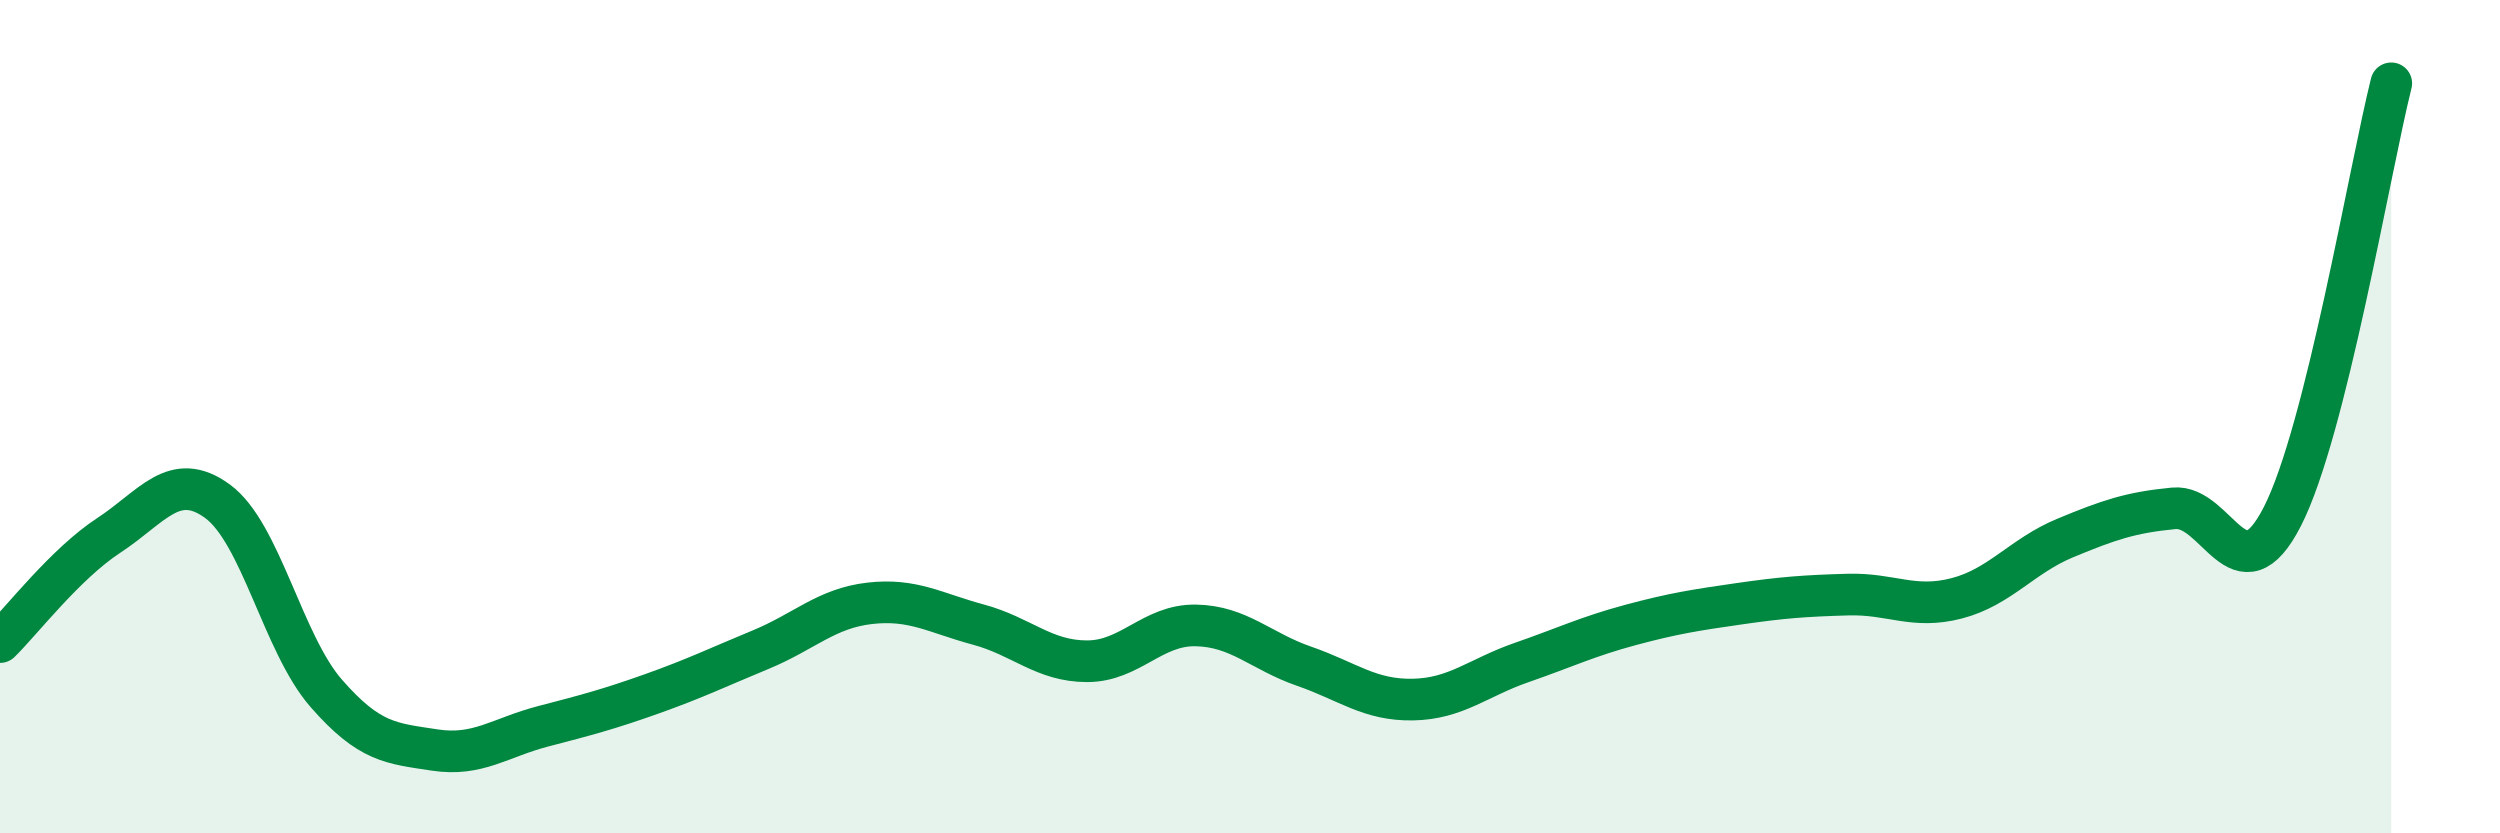 
    <svg width="60" height="20" viewBox="0 0 60 20" xmlns="http://www.w3.org/2000/svg">
      <path
        d="M 0,15.41 C 0.52,14.9 1.57,13.53 2.61,12.85 C 3.65,12.17 4.18,11.27 5.22,12.03 C 6.26,12.79 6.79,15.45 7.83,16.64 C 8.87,17.83 9.39,17.84 10.43,18 C 11.47,18.16 12,17.7 13.04,17.43 C 14.08,17.16 14.61,17.02 15.65,16.65 C 16.69,16.28 17.22,16.02 18.26,15.59 C 19.3,15.16 19.83,14.6 20.87,14.48 C 21.91,14.36 22.44,14.71 23.48,14.99 C 24.52,15.27 25.05,15.87 26.09,15.87 C 27.13,15.87 27.66,14.99 28.7,15.01 C 29.74,15.03 30.26,15.63 31.3,15.99 C 32.34,16.35 32.87,16.81 33.91,16.79 C 34.95,16.77 35.48,16.26 36.52,15.9 C 37.56,15.54 38.09,15.28 39.13,15 C 40.17,14.72 40.7,14.64 41.74,14.49 C 42.78,14.34 43.31,14.3 44.35,14.27 C 45.39,14.24 45.92,14.63 46.96,14.36 C 48,14.09 48.53,13.34 49.57,12.91 C 50.61,12.48 51.13,12.3 52.17,12.2 C 53.21,12.1 53.74,14.43 54.78,12.39 C 55.82,10.35 56.87,4.08 57.39,2L57.39 20L0 20Z"
        fill="#008740"
        opacity="0.1"
        stroke-linecap="round"
        stroke-linejoin="round"
      />
      <path
        d="M 0,15.41 C 0.52,14.9 1.57,13.53 2.61,12.85 C 3.65,12.17 4.18,11.27 5.22,12.03 C 6.26,12.79 6.79,15.45 7.83,16.64 C 8.87,17.83 9.39,17.84 10.43,18 C 11.47,18.16 12,17.7 13.04,17.43 C 14.08,17.16 14.61,17.02 15.65,16.65 C 16.69,16.28 17.22,16.02 18.26,15.59 C 19.3,15.16 19.83,14.6 20.87,14.48 C 21.91,14.36 22.44,14.71 23.48,14.99 C 24.52,15.27 25.05,15.87 26.09,15.87 C 27.13,15.87 27.66,14.99 28.7,15.01 C 29.74,15.03 30.26,15.63 31.3,15.99 C 32.34,16.35 32.87,16.81 33.91,16.79 C 34.95,16.77 35.48,16.26 36.52,15.9 C 37.56,15.54 38.09,15.28 39.13,15 C 40.17,14.72 40.7,14.64 41.74,14.49 C 42.78,14.34 43.31,14.3 44.35,14.27 C 45.39,14.24 45.92,14.63 46.96,14.36 C 48,14.09 48.53,13.34 49.57,12.91 C 50.61,12.48 51.13,12.3 52.17,12.2 C 53.21,12.1 53.74,14.43 54.78,12.39 C 55.82,10.35 56.87,4.08 57.39,2"
        stroke="#008740"
        stroke-width="1"
        fill="none"
        stroke-linecap="round"
        stroke-linejoin="round"
      />
    </svg>
  